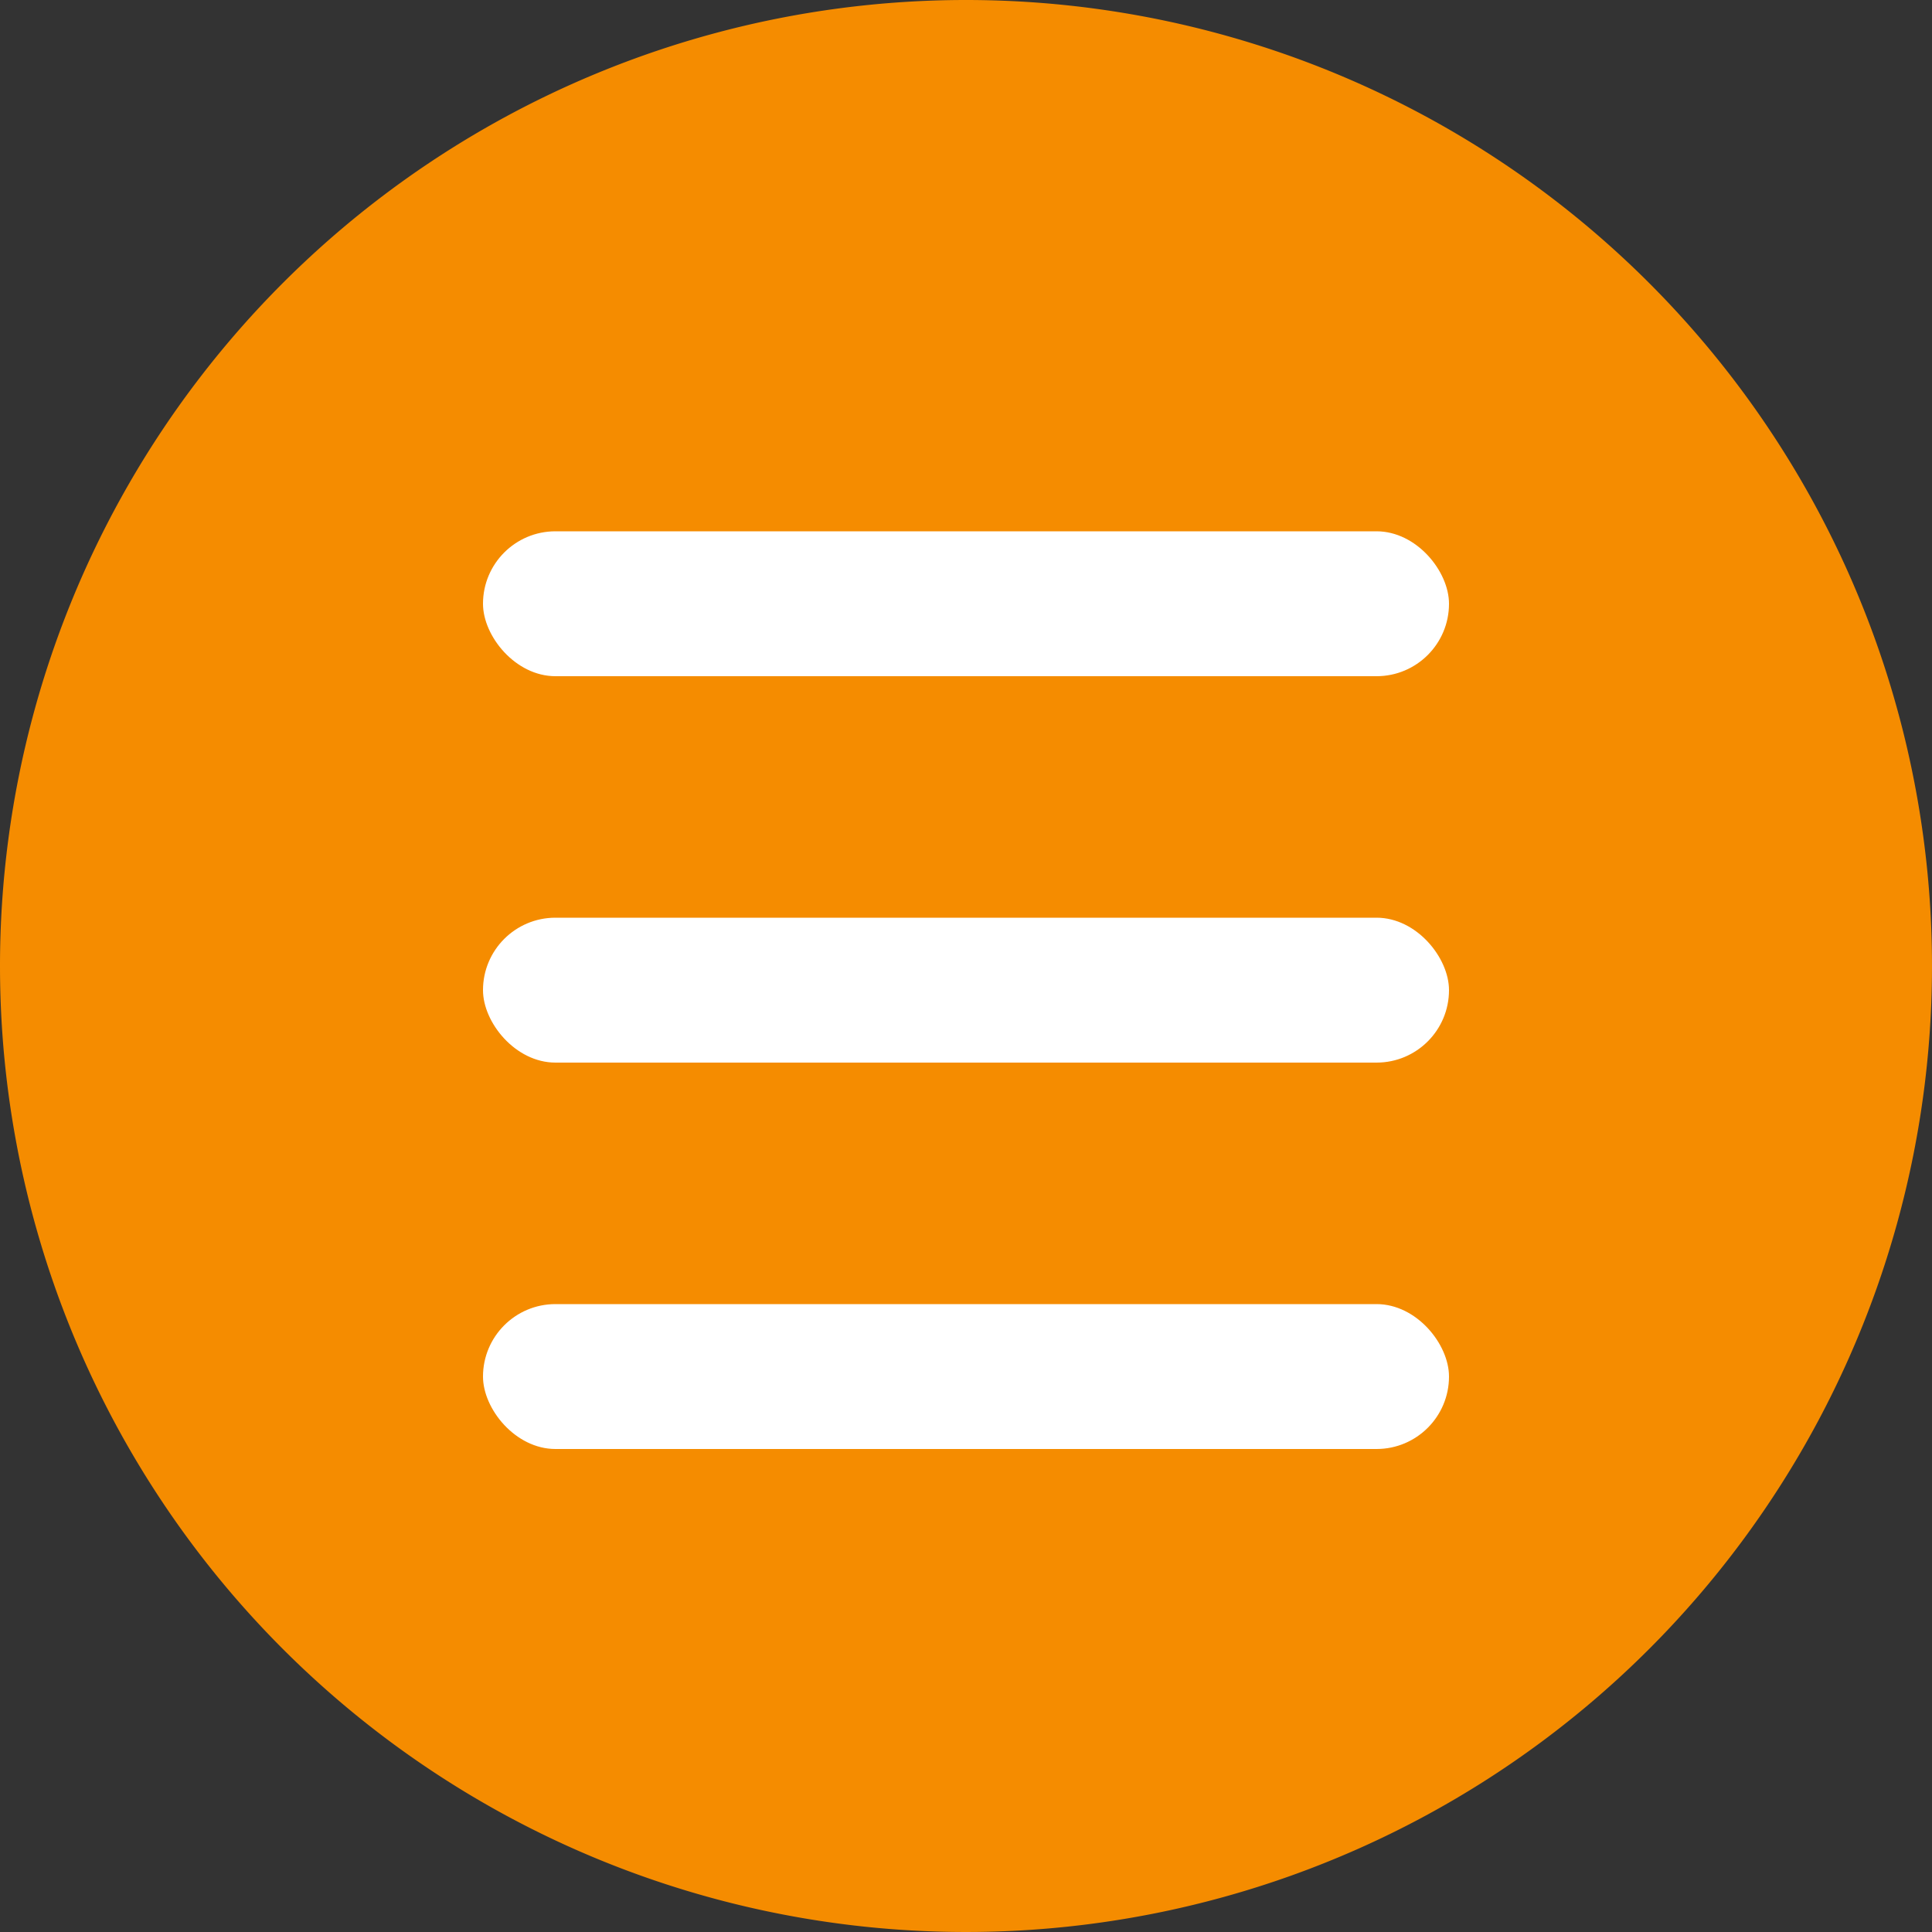 <svg xmlns="http://www.w3.org/2000/svg" width="40" height="40" viewBox="0 0 40 40">
  <rect x="0" y="0" width="40" height="40" fill="#333333" stroke="none"/>
  <g id="Grupo_14" data-name="Grupo 14" transform="translate(-1605 -36)">
    <path id="Trazado_85" data-name="Trazado 85" d="M20,0A20,20,0,1,1,0,20,20,20,0,0,1,20,0Z" transform="translate(1605 36)" fill="#f58c00"/>
    <g id="Grupo_12" data-name="Grupo 12" transform="translate(-61 24)">
      <rect id="Rectángulo_9" data-name="Rectángulo 9" width="20" height="3" rx="1.5" transform="translate(1676 23)" fill="#fff"/>
      <rect id="Rectángulo_10" data-name="Rectángulo 10" width="20" height="3" rx="1.5" transform="translate(1676 31)" fill="#fff"/>
      <rect id="Rectángulo_11" data-name="Rectángulo 11" width="20" height="3" rx="1.5" transform="translate(1676 39)" fill="#fff"/>
    </g>
  </g>
</svg>

